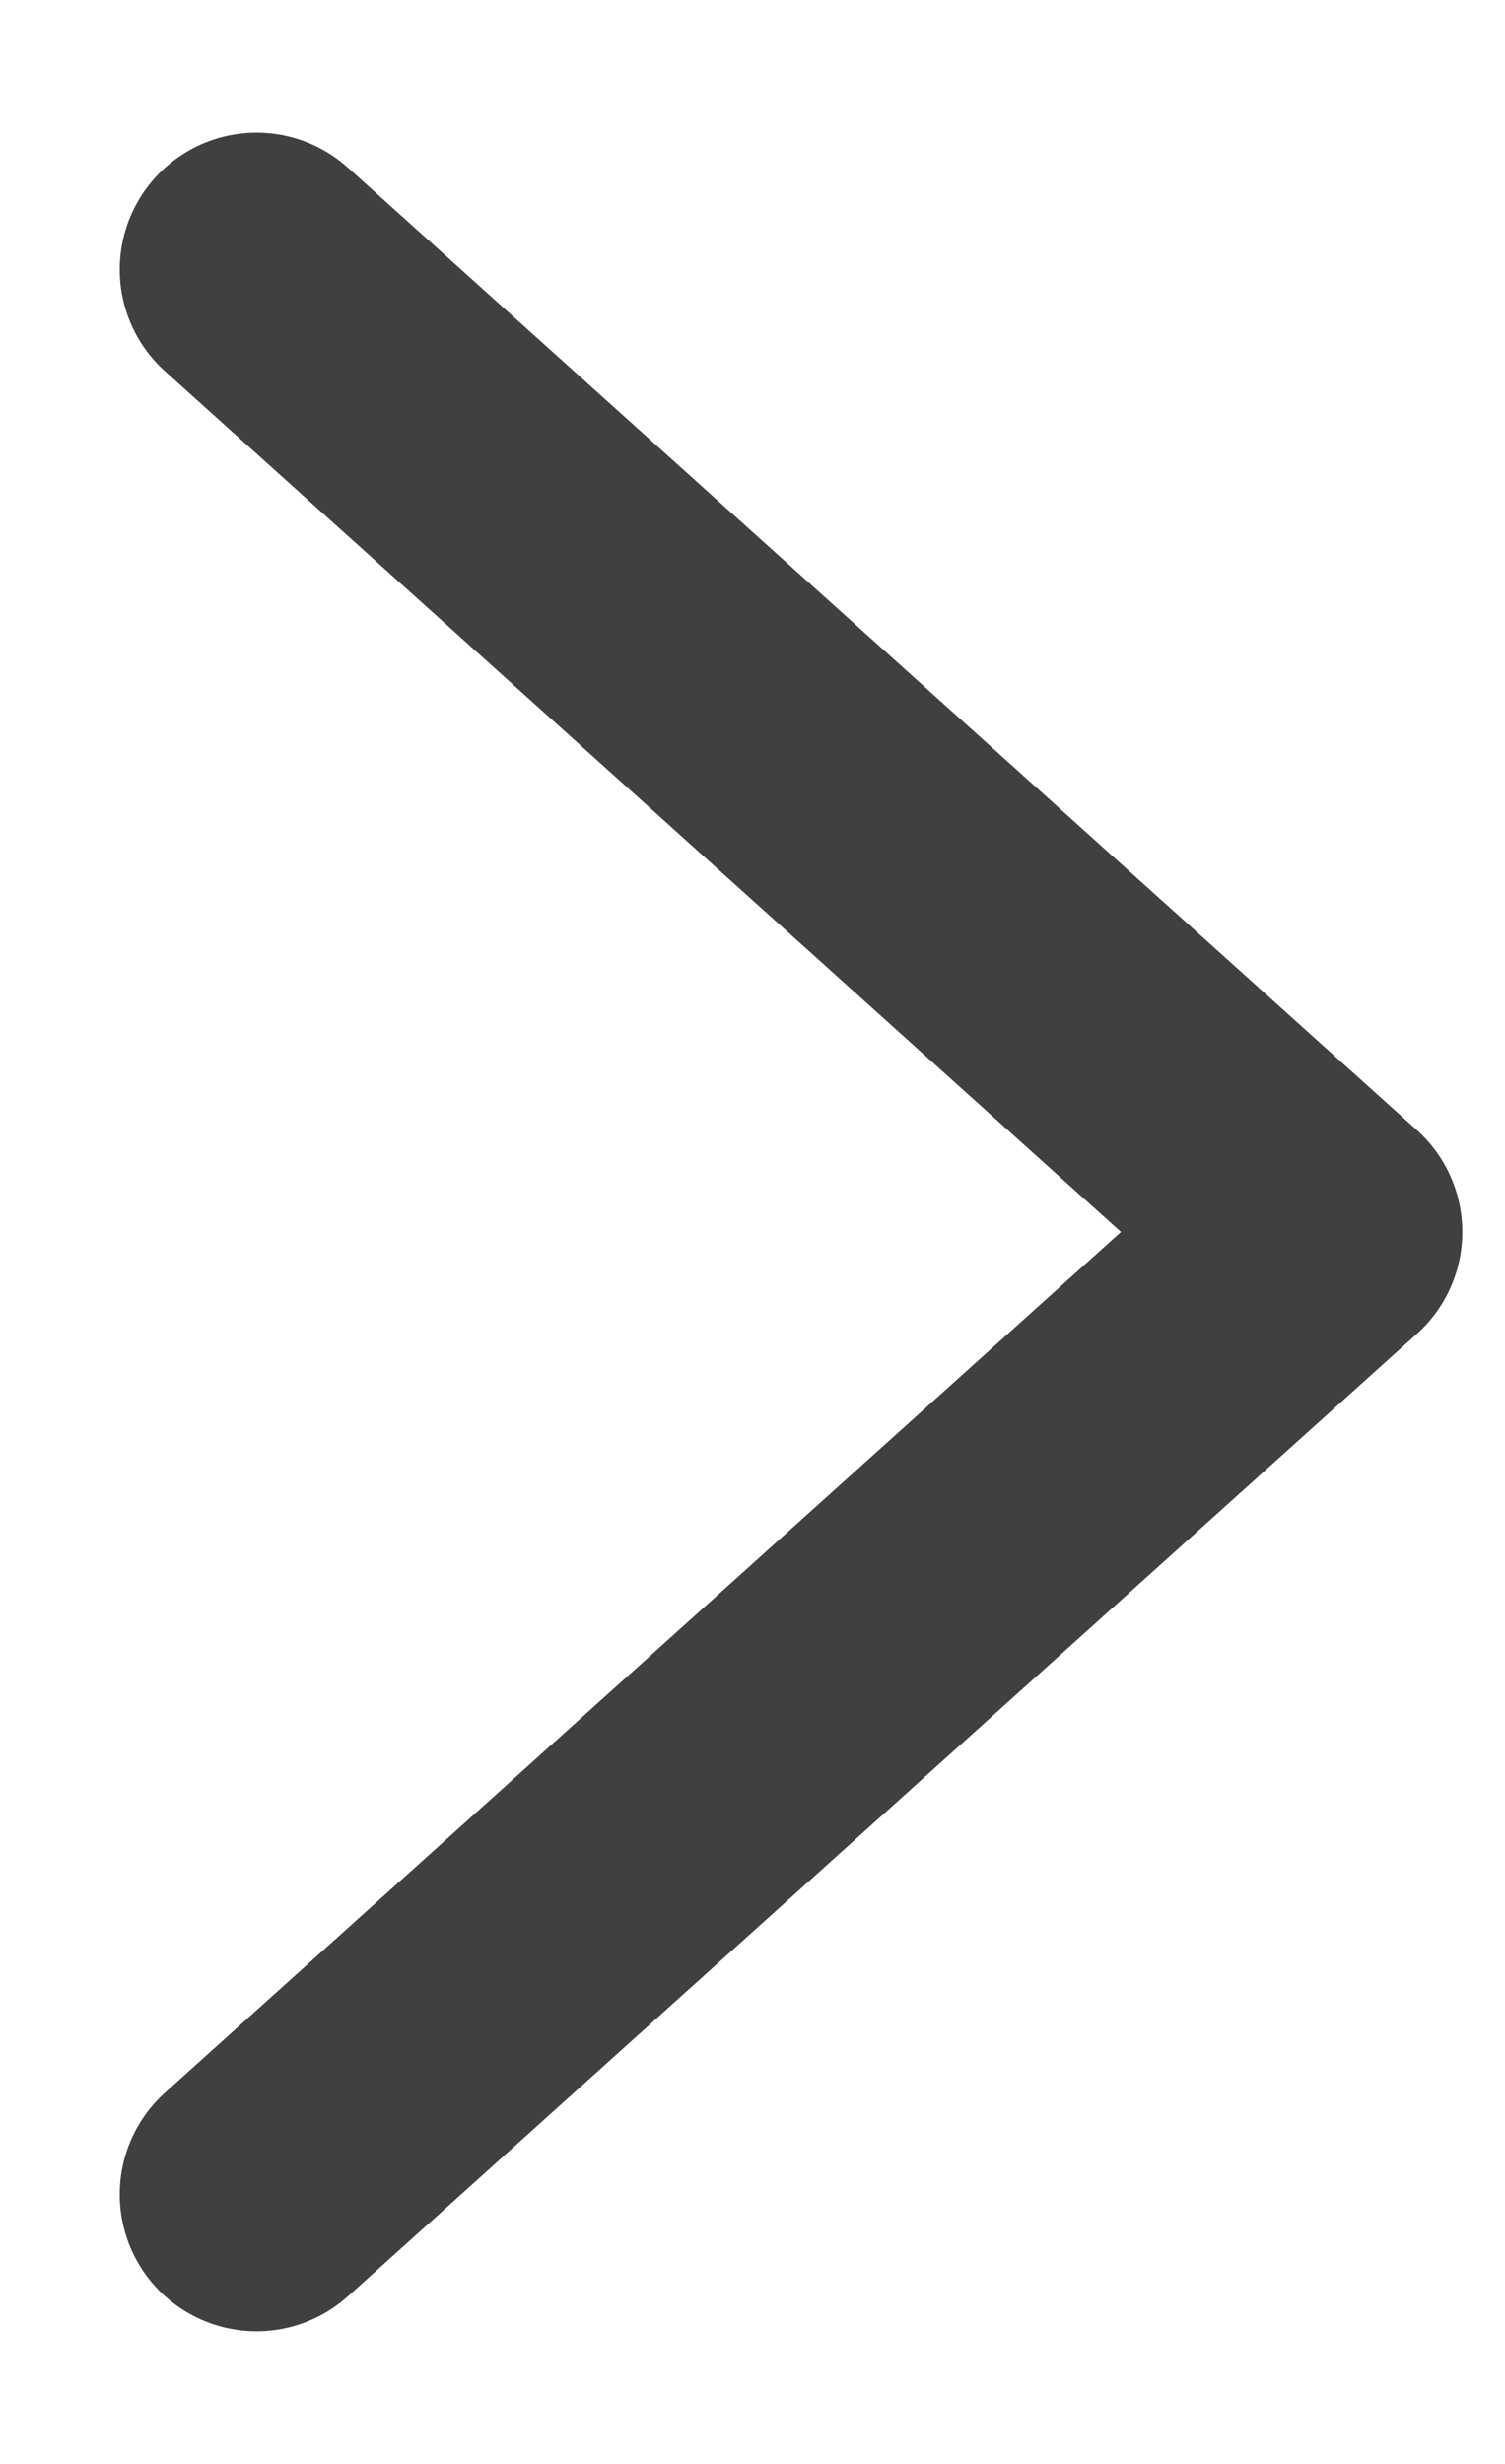 <svg width="11" height="18" viewBox="0 0 11 18" fill="none" xmlns="http://www.w3.org/2000/svg">
<path d="M1.875 16.031L9.688 9L1.875 1.969" stroke="black" stroke-opacity="0.75" stroke-width="2" stroke-linecap="round" stroke-linejoin="round"/>
</svg>
